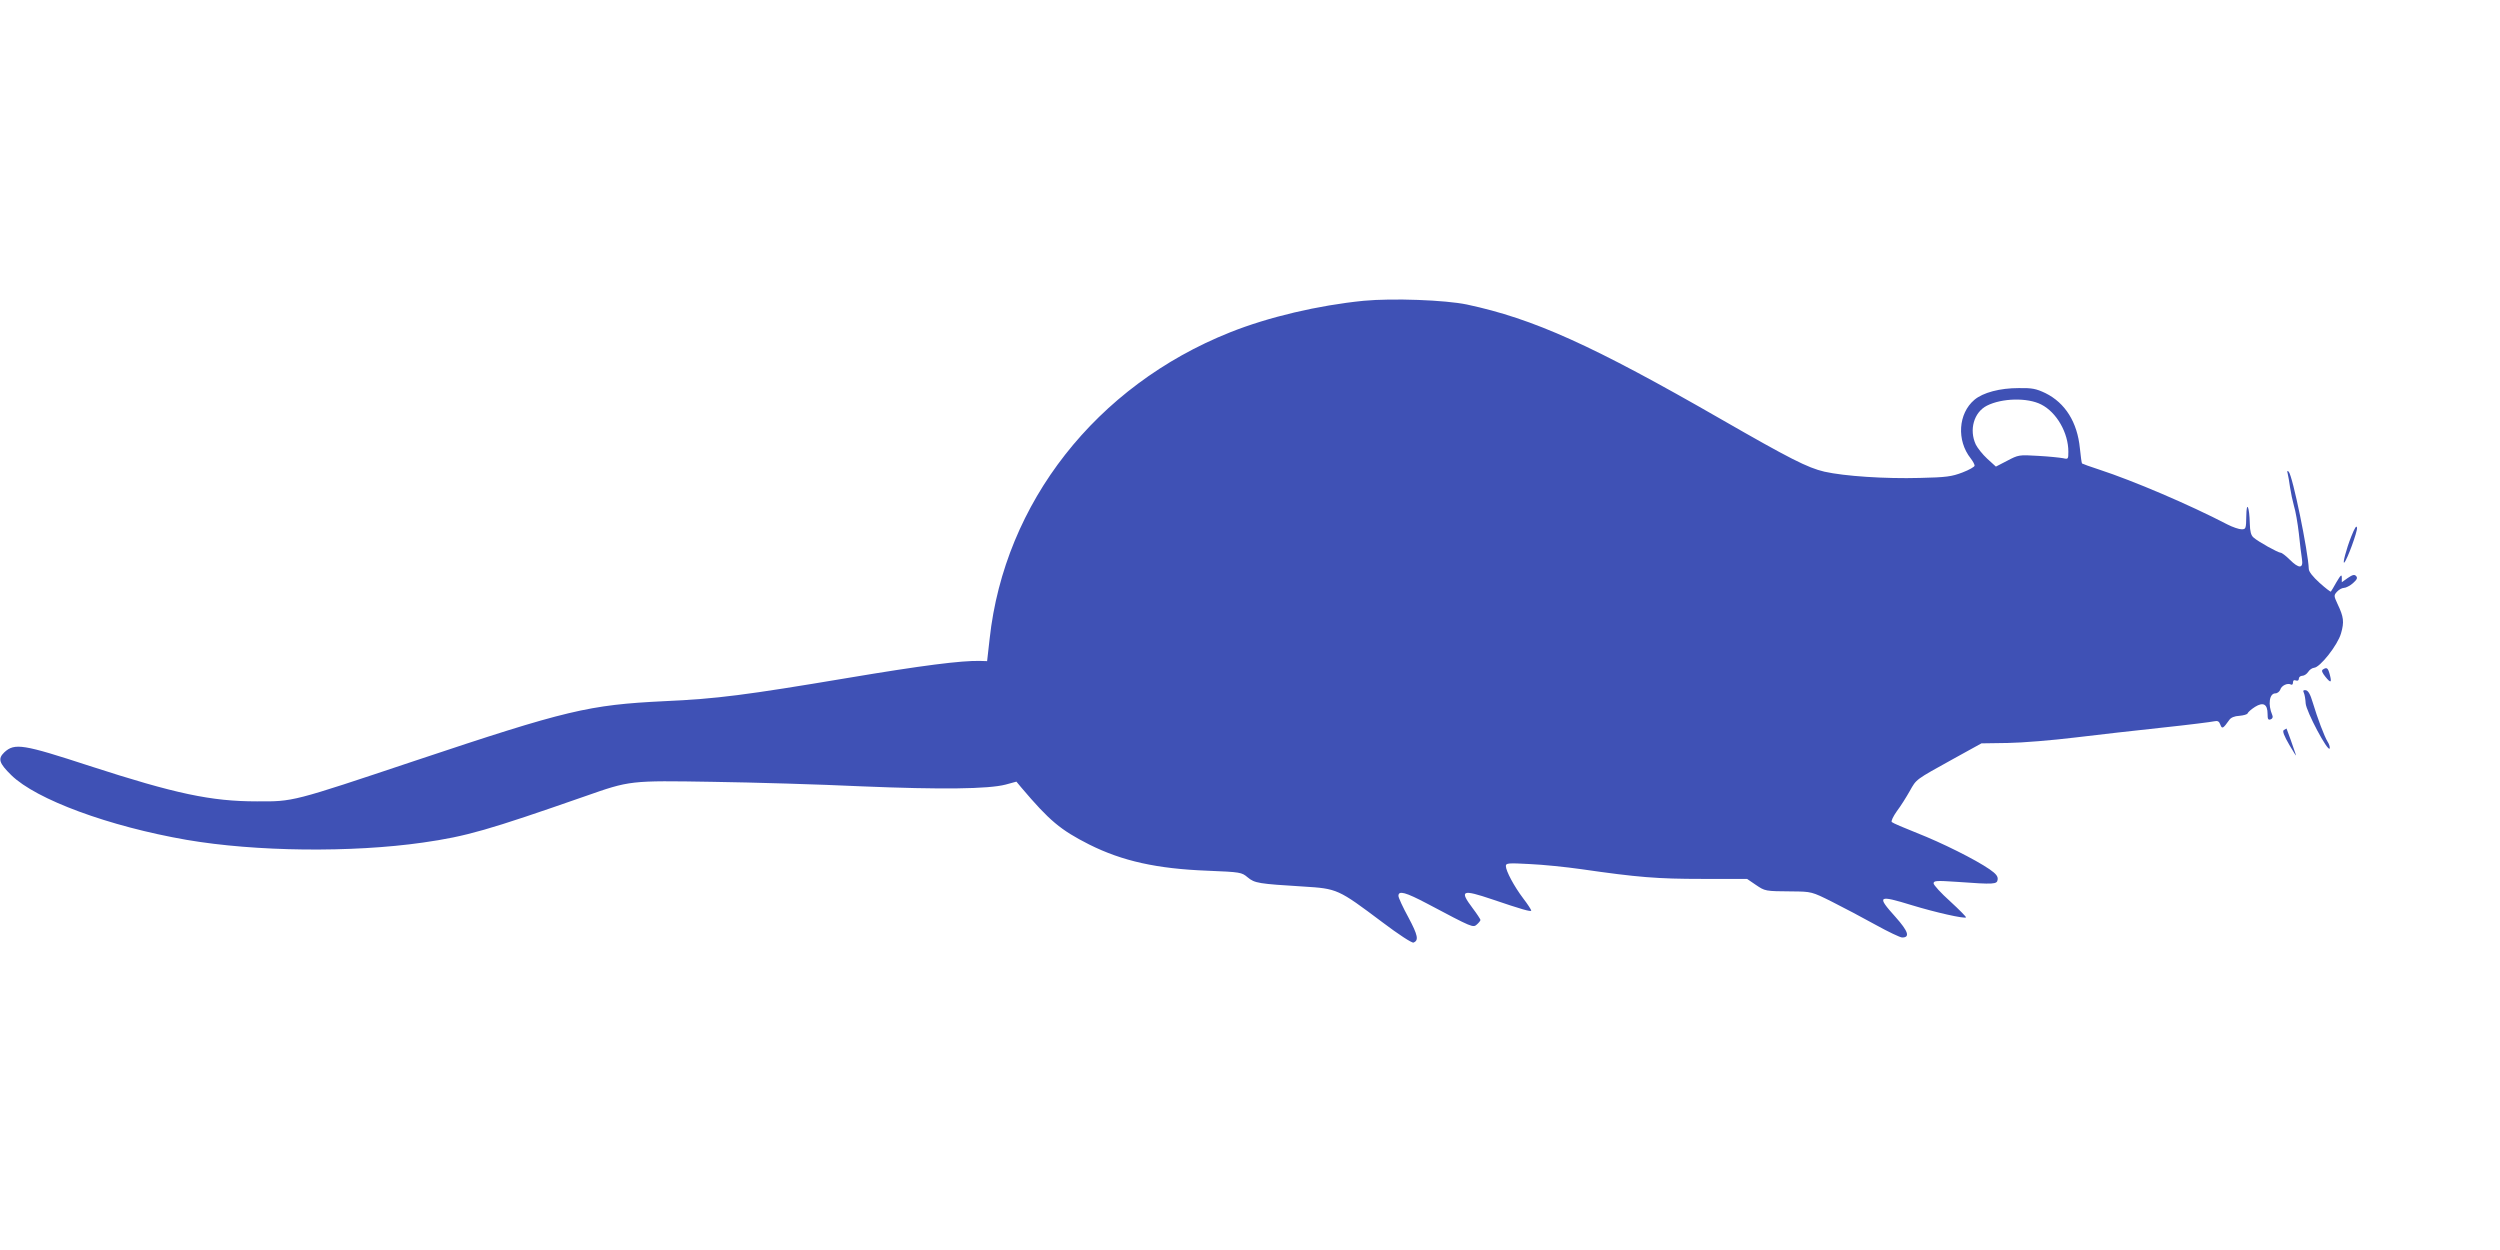 <?xml version="1.0" standalone="no"?>
<!DOCTYPE svg PUBLIC "-//W3C//DTD SVG 20010904//EN"
 "http://www.w3.org/TR/2001/REC-SVG-20010904/DTD/svg10.dtd">
<svg version="1.0" xmlns="http://www.w3.org/2000/svg"
 width="1280pt" height="640pt" viewBox="0 0 1280 640"
 preserveAspectRatio="xMidYMid meet">
<g transform="translate(0,640) scale(0.1,-0.1)"
fill="#3f51b5" stroke="none">
<path d="M6982 4860 c-231 -23 -488 -83 -685 -162 -684 -273 -1154 -872 -1230
-1568 l-13 -115 -34 1 c-96 3 -304 -24 -679 -87 -525 -88 -670 -107 -939 -119
-388 -19 -499 -45 -1277 -305 -631 -211 -622 -209 -810 -208 -234 0 -417 39
-855 181 -343 112 -385 119 -438 70 -34 -33 -27 -55 36 -117 128 -125 500
-262 897 -331 355 -61 847 -66 1210 -14 224 32 334 64 830 237 231 81 229 81
655 74 206 -3 548 -13 760 -23 410 -17 651 -14 739 9 l55 15 25 -30 c144 -170
200 -217 348 -292 170 -85 347 -124 604 -134 171 -7 176 -8 207 -34 36 -30 56
-33 284 -47 176 -11 178 -12 406 -183 82 -62 151 -107 159 -104 28 11 23 37
-26 129 -28 51 -51 101 -51 110 0 29 36 19 148 -40 232 -123 234 -124 254
-106 10 9 18 19 18 23 0 3 -18 31 -40 60 -69 92 -56 98 101 45 150 -51 199
-65 199 -57 0 4 -18 32 -41 62 -47 62 -89 141 -89 166 0 15 12 16 123 10 67
-3 185 -15 262 -26 291 -42 391 -50 620 -50 l230 0 44 -30 c49 -33 47 -33 186
-34 100 -1 101 -1 205 -53 58 -29 158 -82 223 -118 65 -36 126 -65 136 -65 42
0 31 32 -34 105 -98 109 -91 114 85 60 118 -36 268 -70 276 -62 2 2 -34 39
-81 82 -47 42 -85 84 -85 92 0 14 14 15 118 8 194 -14 207 -13 210 12 2 16 -8
29 -41 52 -74 51 -245 136 -372 186 -66 26 -124 51 -129 56 -5 4 7 29 26 56
20 26 49 73 66 103 35 62 27 56 222 164 l145 80 135 2 c74 1 230 14 345 28
116 14 318 37 450 51 132 14 250 29 262 32 17 4 25 0 31 -17 9 -24 14 -21 46
24 8 12 27 20 52 21 21 2 40 7 42 13 2 6 19 21 38 33 42 26 64 14 64 -37 0
-26 3 -32 16 -27 9 3 13 12 8 22 -23 54 -15 111 16 111 10 0 21 9 25 19 6 21
38 36 55 26 5 -3 10 1 10 10 0 11 5 15 15 11 9 -3 15 0 15 9 0 8 8 15 18 15 9
0 23 9 30 20 7 11 20 20 30 21 30 1 121 116 138 176 17 59 14 84 -18 151 -19
41 -19 44 -3 62 10 11 26 20 36 20 10 0 31 11 46 24 21 19 25 27 16 37 -9 9
-18 6 -42 -10 l-31 -22 0 23 c0 19 -5 15 -27 -22 -14 -25 -27 -47 -29 -49 -2
-2 -28 18 -58 45 -34 31 -55 57 -55 71 -3 88 -83 479 -103 498 -7 7 -9 4 -5
-10 3 -11 8 -42 12 -70 4 -27 13 -70 20 -95 8 -25 19 -88 25 -140 5 -52 13
-112 16 -132 8 -50 -15 -51 -63 -3 -19 19 -40 35 -46 35 -13 0 -116 57 -139
78 -13 11 -18 31 -19 71 -2 88 -17 120 -18 39 -1 -64 -2 -68 -24 -68 -13 0
-46 11 -73 25 -196 102 -483 224 -654 280 -47 15 -87 30 -90 32 -2 2 -7 37
-11 78 -13 133 -75 232 -176 282 -48 23 -69 27 -137 26 -97 0 -183 -23 -227
-60 -83 -70 -92 -208 -19 -300 11 -14 20 -31 20 -37 0 -6 -28 -22 -62 -35 -55
-21 -83 -25 -218 -28 -178 -5 -387 9 -489 32 -86 20 -178 67 -528 268 -661
380 -961 515 -1303 588 -111 23 -379 33 -528 19z m3469 -531 c79 -40 139 -145
139 -242 0 -38 -1 -39 -27 -33 -16 3 -73 9 -128 12 -98 6 -101 5 -158 -25
l-58 -30 -44 40 c-24 22 -50 55 -59 73 -35 75 -10 165 57 199 77 39 208 42
278 6z"/>
<path d="M12038 3652 c-25 -63 -46 -143 -35 -132 15 15 67 158 65 177 -2 16
-11 3 -30 -45z"/>
<path d="M11893 2972 c-8 -5 -4 -16 13 -37 28 -35 34 -31 22 13 -9 33 -15 37
-35 24z"/>
<path d="M11796 2852 c4 -9 8 -33 9 -53 2 -40 115 -253 123 -231 2 7 -3 23
-11 35 -16 26 -51 118 -76 201 -12 41 -23 60 -35 62 -13 2 -16 -2 -10 -14z"/>
<path d="M11693 2662 c-8 -5 1 -29 29 -77 22 -38 37 -61 33 -50 -4 11 -16 46
-27 78 -11 31 -21 57 -21 57 -1 0 -7 -4 -14 -8z"/>
</g>
</svg>
